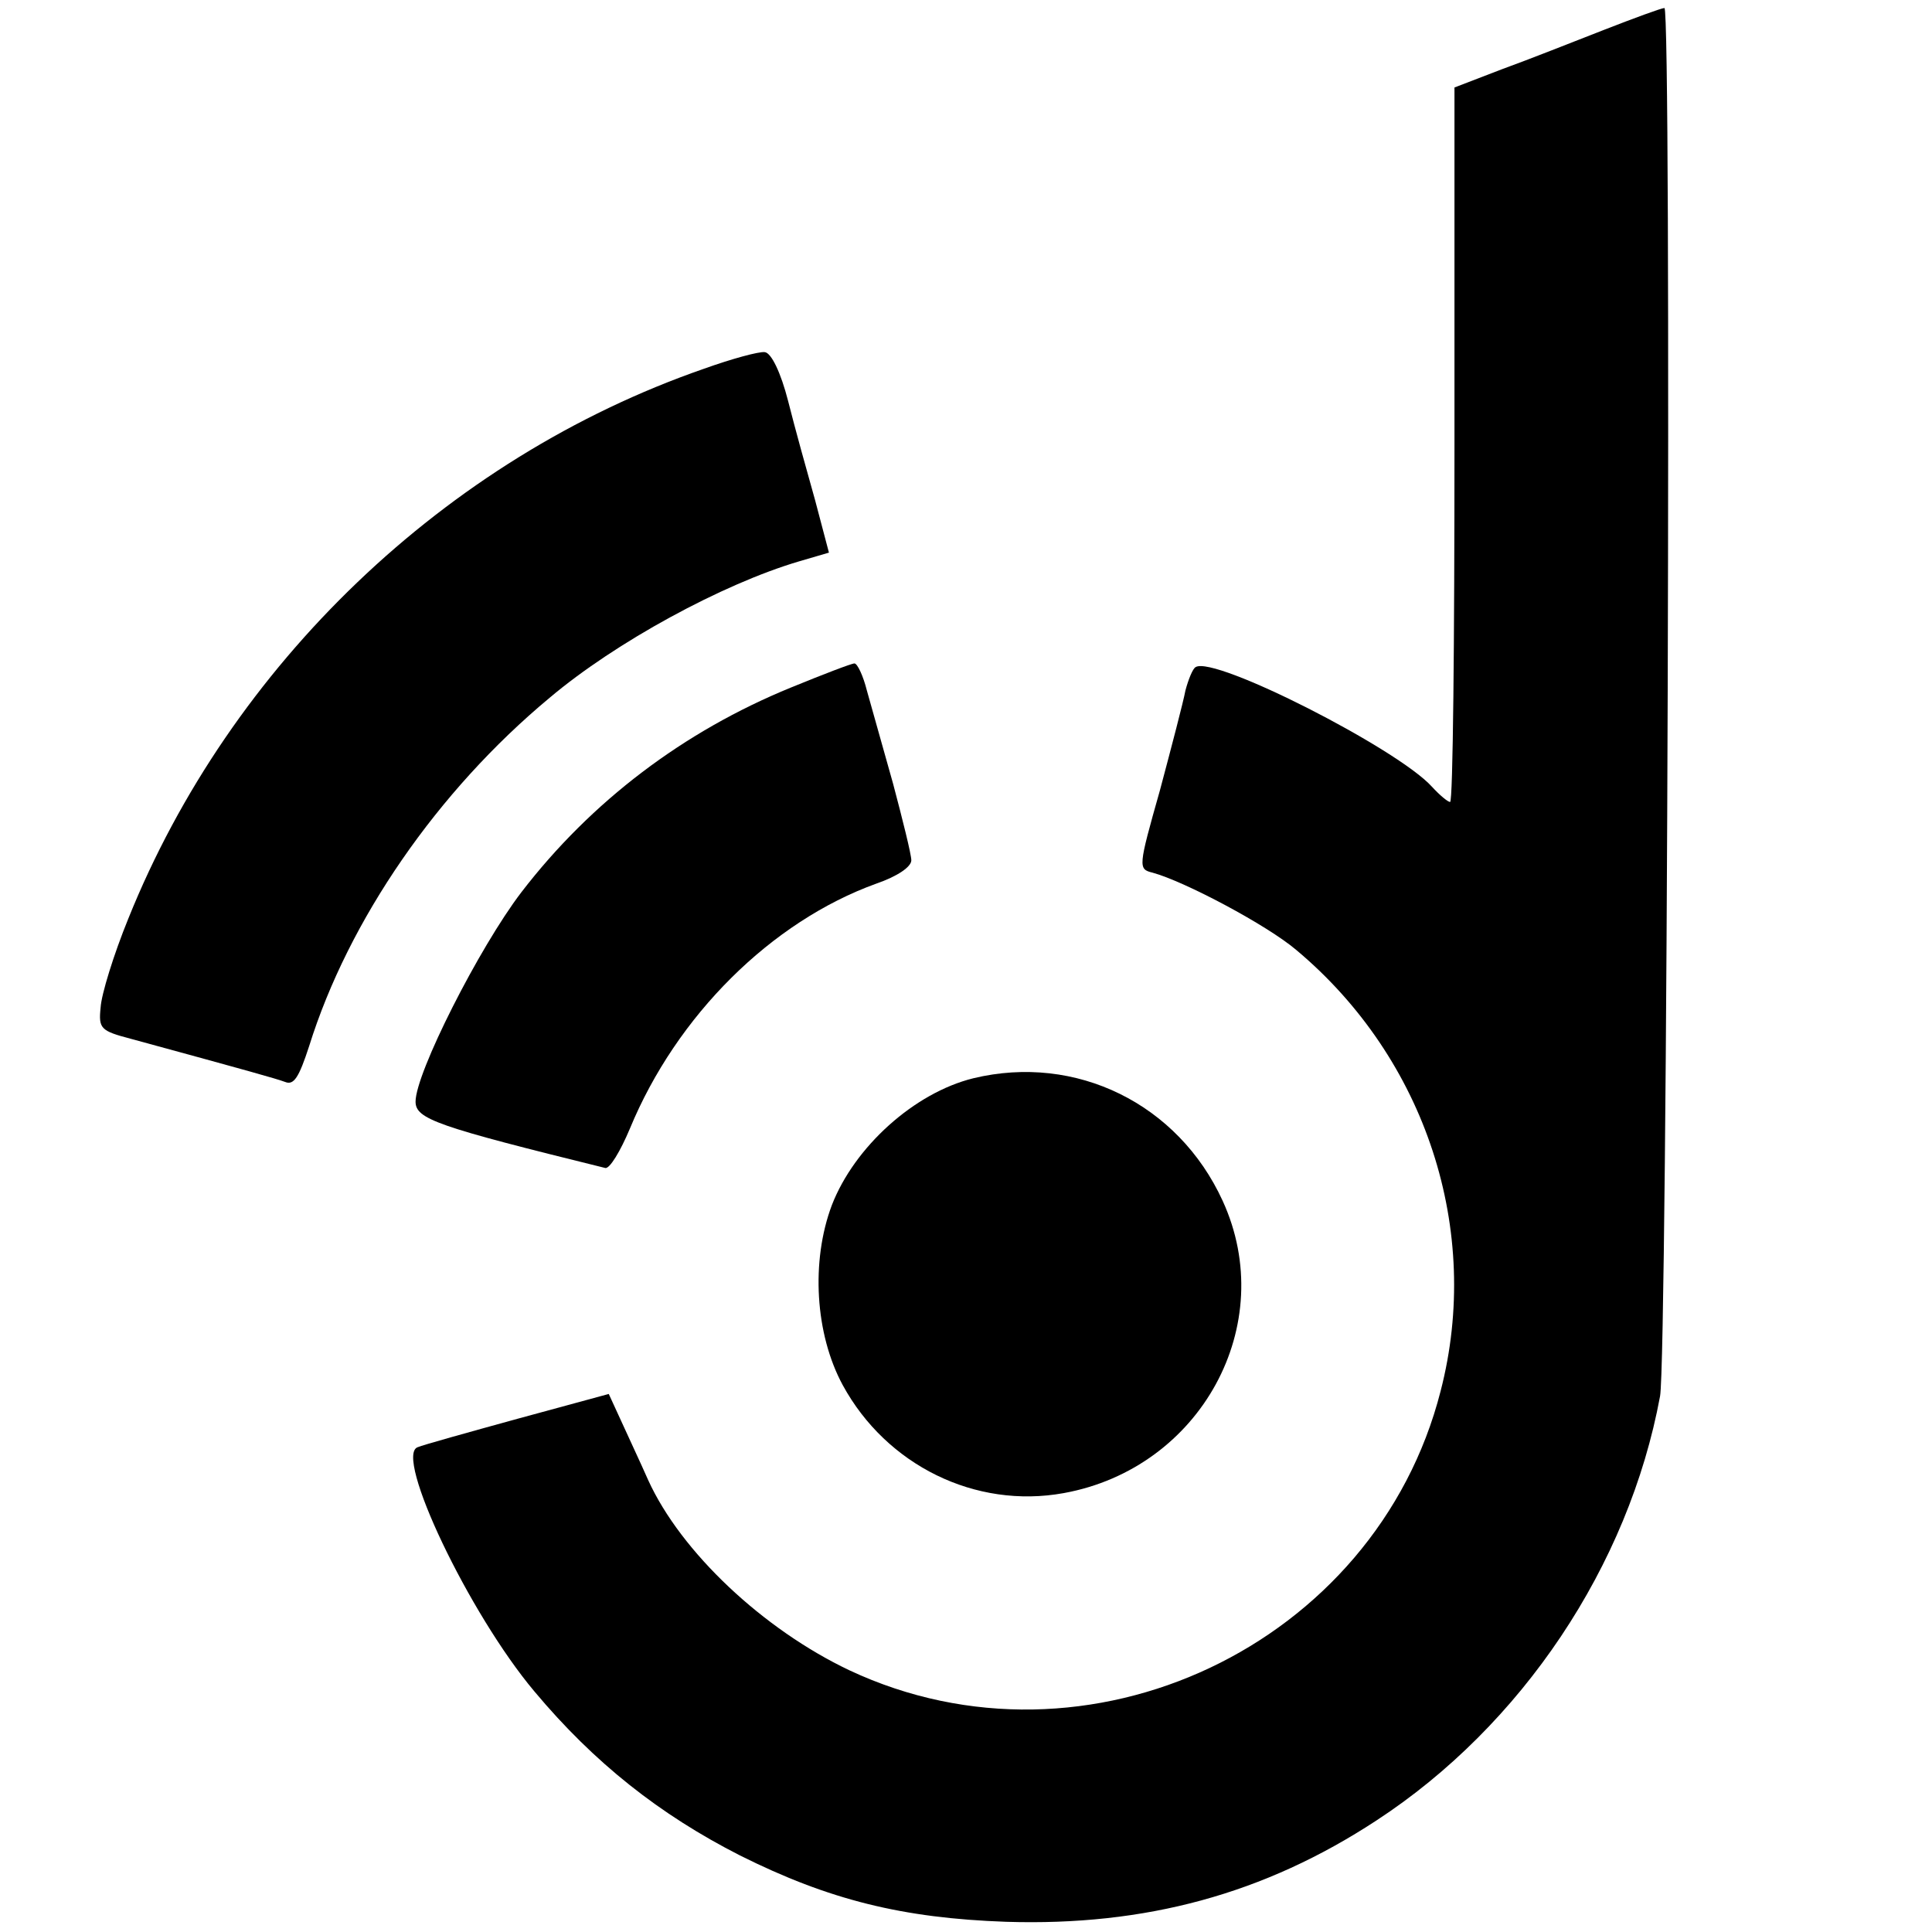 <?xml version="1.0" standalone="no"?>
<!DOCTYPE svg PUBLIC "-//W3C//DTD SVG 20010904//EN"
 "http://www.w3.org/TR/2001/REC-SVG-20010904/DTD/svg10.dtd">
<svg version="1.0" xmlns="http://www.w3.org/2000/svg"
 width="265pt" height="265pt" viewBox="0 0 265 265"
 preserveAspectRatio="xMidYMid meet">
<g transform="translate(0,265) scale(0.1,-0.1)"
fill="#000000" stroke="none">
<path d="M2200 2609 c-41 -16 -104 -41 -140 -54 l-65 -25 0 -490 c0 -269 -2
-490 -6 -490 -3 0 -14 9 -25 21 -47 52 -298 180 -324 164 -4 -2 -10 -17 -14
-32 -3 -16 -19 -77 -35 -137 -30 -106 -30 -108 -10 -113 44 -12 157 -72 197
-106 178 -149 255 -385 198 -605 -89 -349 -485 -536 -811 -383 -118 56 -231
162 -276 261 -11 25 -28 61 -37 81 l-17 37 -125 -34 c-69 -19 -130 -36 -137
-39 -33 -11 70 -228 160 -335 82 -98 172 -169 282 -225 122 -61 223 -86 365
-91 191 -6 354 38 508 139 199 130 346 349 389 582 10 54 16 1905 6 1904 -4 0
-42 -14 -83 -30z"/>
<path d="M965 2144 c-354 -123 -649 -406 -789 -754 -20 -49 -37 -104 -38 -122
-3 -29 0 -32 42 -43 165 -45 197 -54 211 -59 12 -5 19 6 33 49 54 173 176 350
330 478 90 76 237 156 342 187 l41 12 -19 72 c-11 39 -28 100 -37 136 -10 39
-23 66 -32 67 -8 1 -45 -9 -84 -23z"/>
<path d="M1085 1707 c-147 -60 -274 -156 -370 -281 -58 -76 -145 -248 -145
-287 0 -24 29 -34 260 -91 6 -2 21 23 34 54 64 155 194 284 338 336 29 10 48
23 48 32 0 8 -12 56 -25 105 -14 50 -30 107 -36 128 -5 20 -13 37 -17 37 -4 0
-43 -15 -87 -33z"/>
<path d="M1335 1171 c-81 -20 -163 -94 -194 -174 -29 -77 -23 -177 15 -247 60
-110 182 -170 303 -148 188 34 296 231 218 401 -61 133 -201 202 -342 168z"/>
</g>
</svg>
